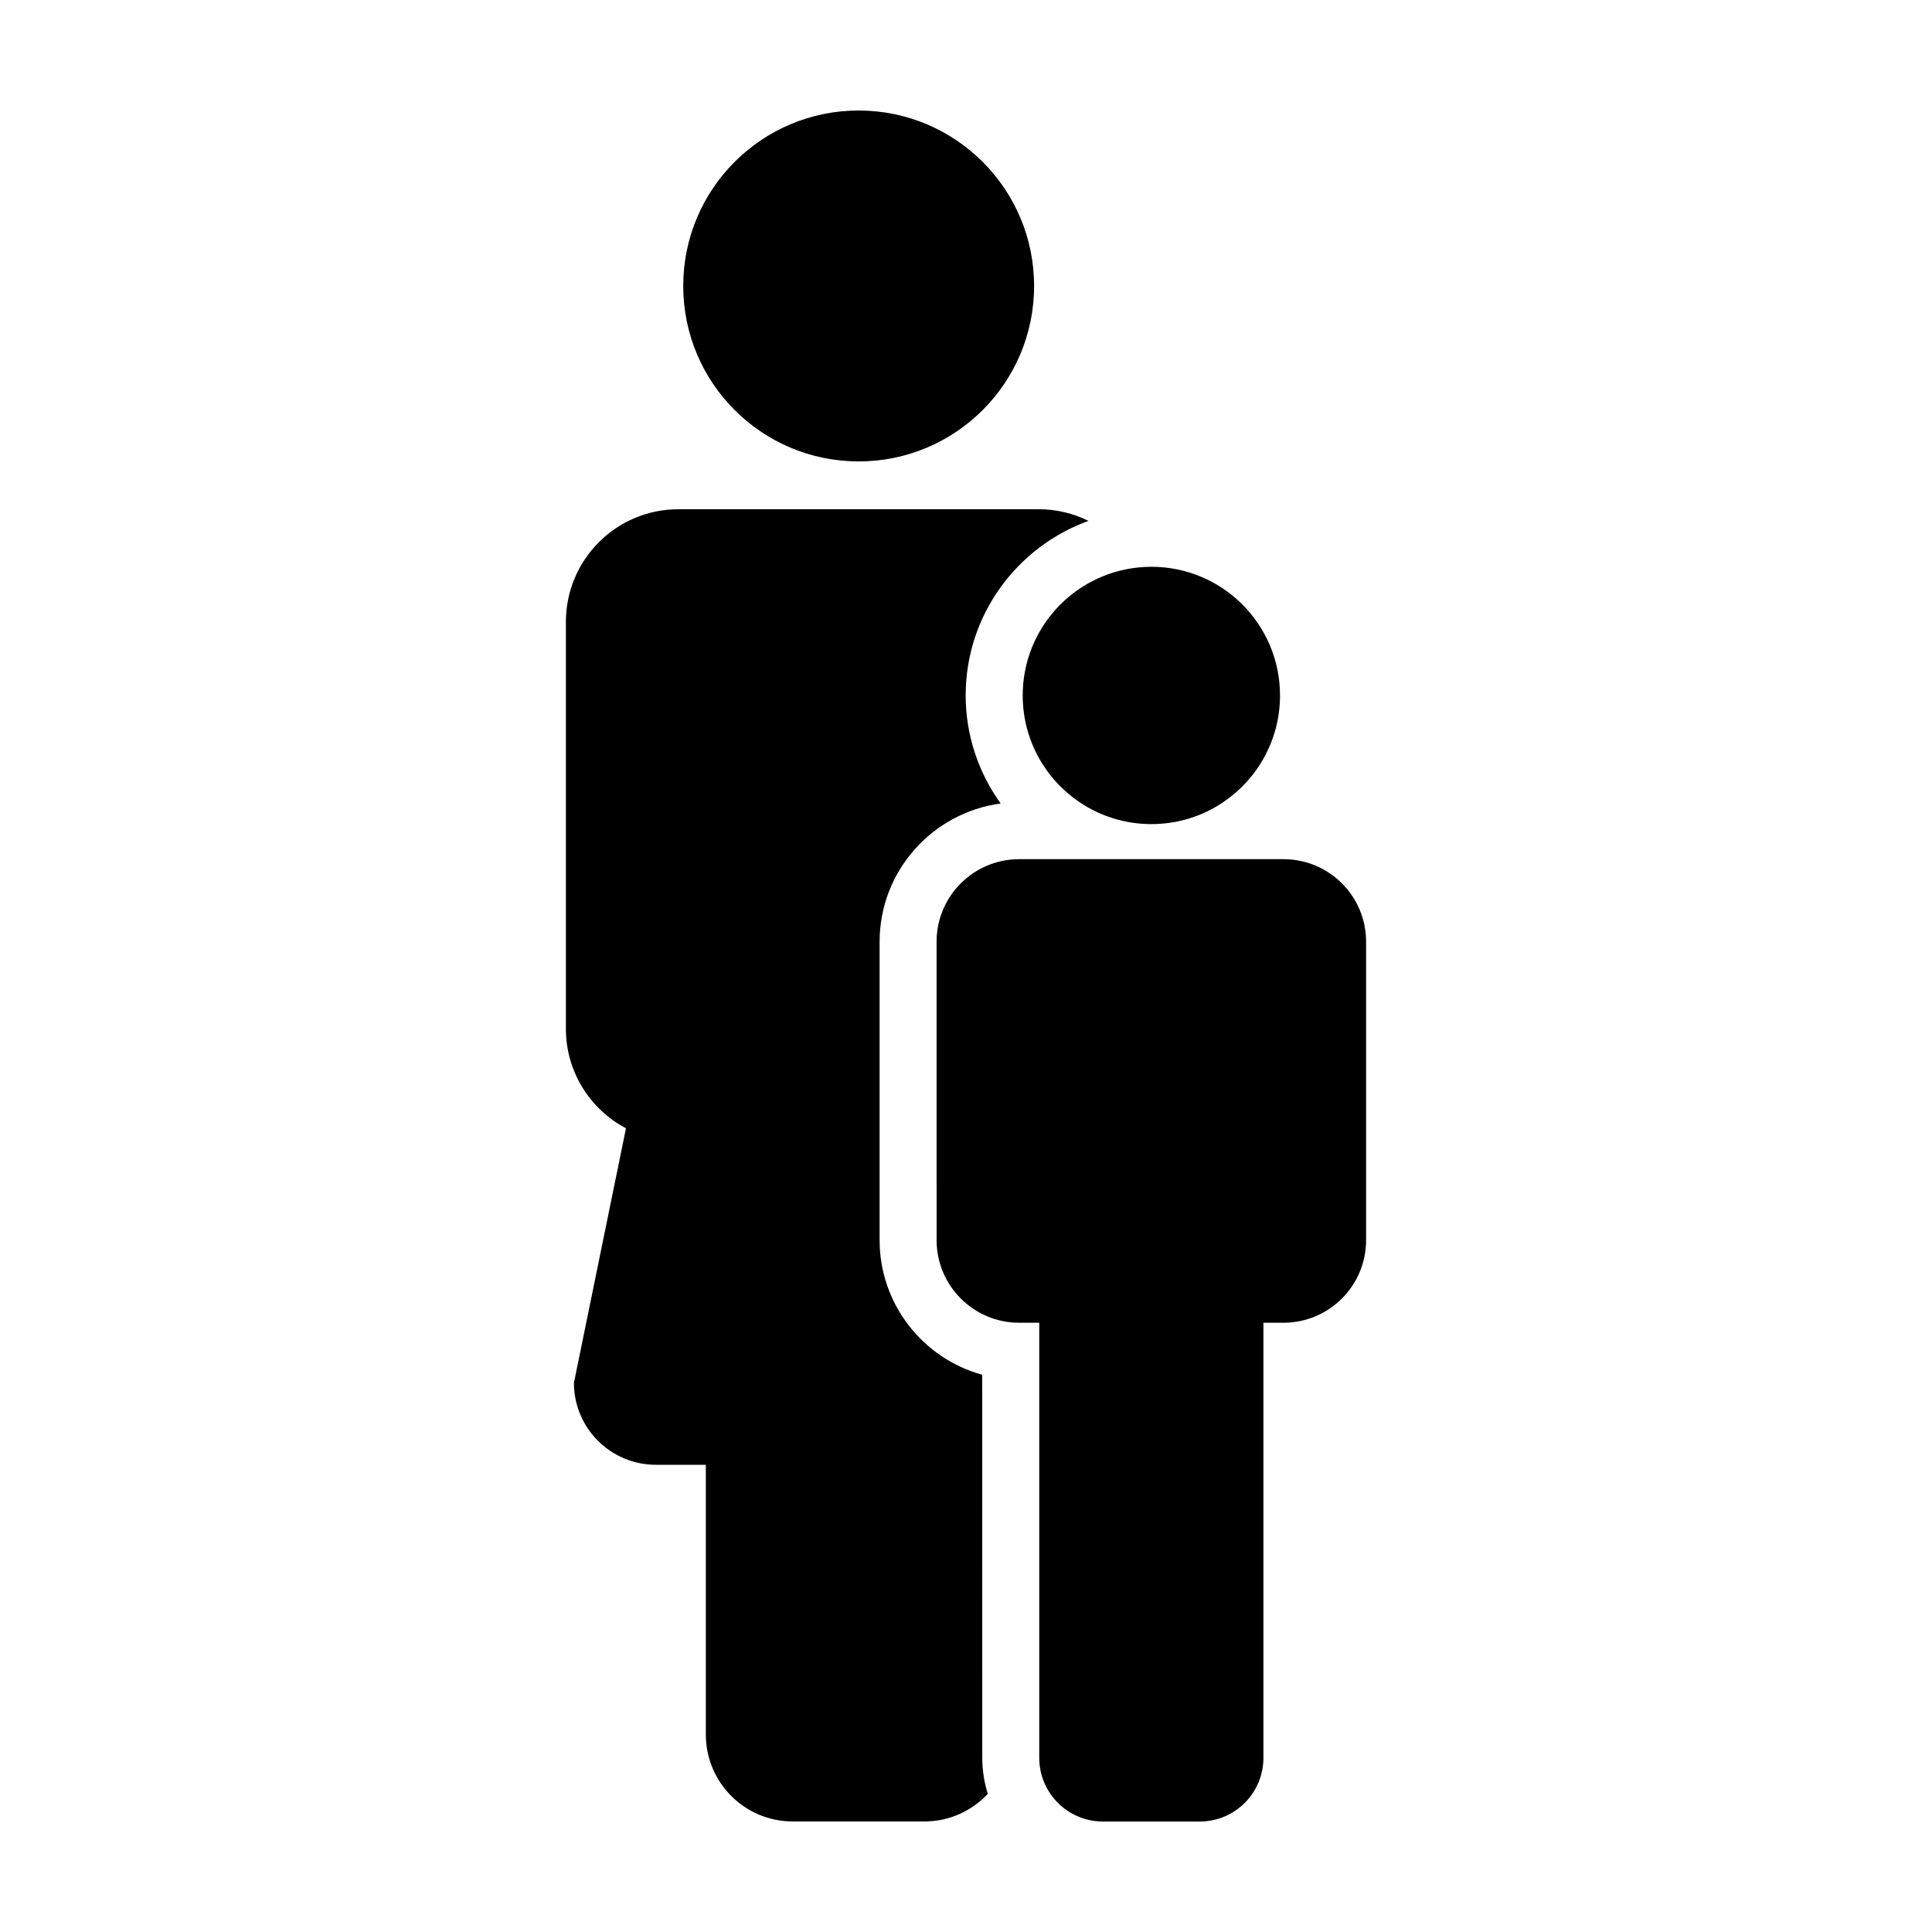 <?xml version="1.0" encoding="UTF-8"?>
<!-- Uploaded to: SVG Repo, www.svgrepo.com, Generator: SVG Repo Mixer Tools -->
<svg fill="#000000" width="800px" height="800px" version="1.1" viewBox="144 144 512 512" xmlns="http://www.w3.org/2000/svg">
 <g>
  <path d="m371.55 266.28c25.695 0 46.496-20.824 46.496-46.496 0-25.664-20.805-46.496-46.496-46.496-25.676 0-46.488 20.832-46.488 46.496 0.004 25.672 20.816 46.496 46.488 46.496z"/>
  <path d="m404.3 508.33c-15.66-4.301-27.195-18.672-27.195-35.684v-79.078c0-18.727 14-34.207 32.082-36.633-5.809-8.082-9.273-17.949-9.273-28.648 0-21.277 13.598-39.387 32.543-46.246-3.977-1.961-8.438-3.09-13.176-3.09l-95.488 0.004c-16.473 0-29.824 13.359-29.824 29.852v107.82c0 11.457 6.453 21.387 15.922 26.383l-13.793 67.461c0 11.996 9.734 21.715 21.73 21.715h13.227v71.492c0 12.711 10.305 23.023 23.004 23.023h34.98c6.613 0 12.539-2.836 16.738-7.305-0.945-3.027-1.465-6.238-1.465-9.574z"/>
  <path d="m484.13 371.69h-70.031c-12.09 0-21.895 9.789-21.895 21.879l0.004 79.078c0 12.086 9.801 21.891 21.887 21.891h5.316v115.3c0 9.32 7.559 16.883 16.879 16.883h25.652c9.332 0 16.879-7.562 16.879-16.883l-0.004-115.3h5.324c12.082 0 21.887-9.801 21.887-21.891v-79.078c0-12.094-9.801-21.879-21.898-21.879z"/>
  <path d="m415.03 328.3c0 11.77 5.965 22.148 15.039 28.277 5.438 3.672 11.996 5.82 19.055 5.82s13.617-2.144 19.055-5.82c9.078-6.133 15.039-16.512 15.039-28.277 0-18.832-15.262-34.098-34.098-34.098-1.254 0-2.484 0.082-3.703 0.207-17.082 1.848-30.387 16.301-30.387 33.891z"/>
 </g>
</svg>